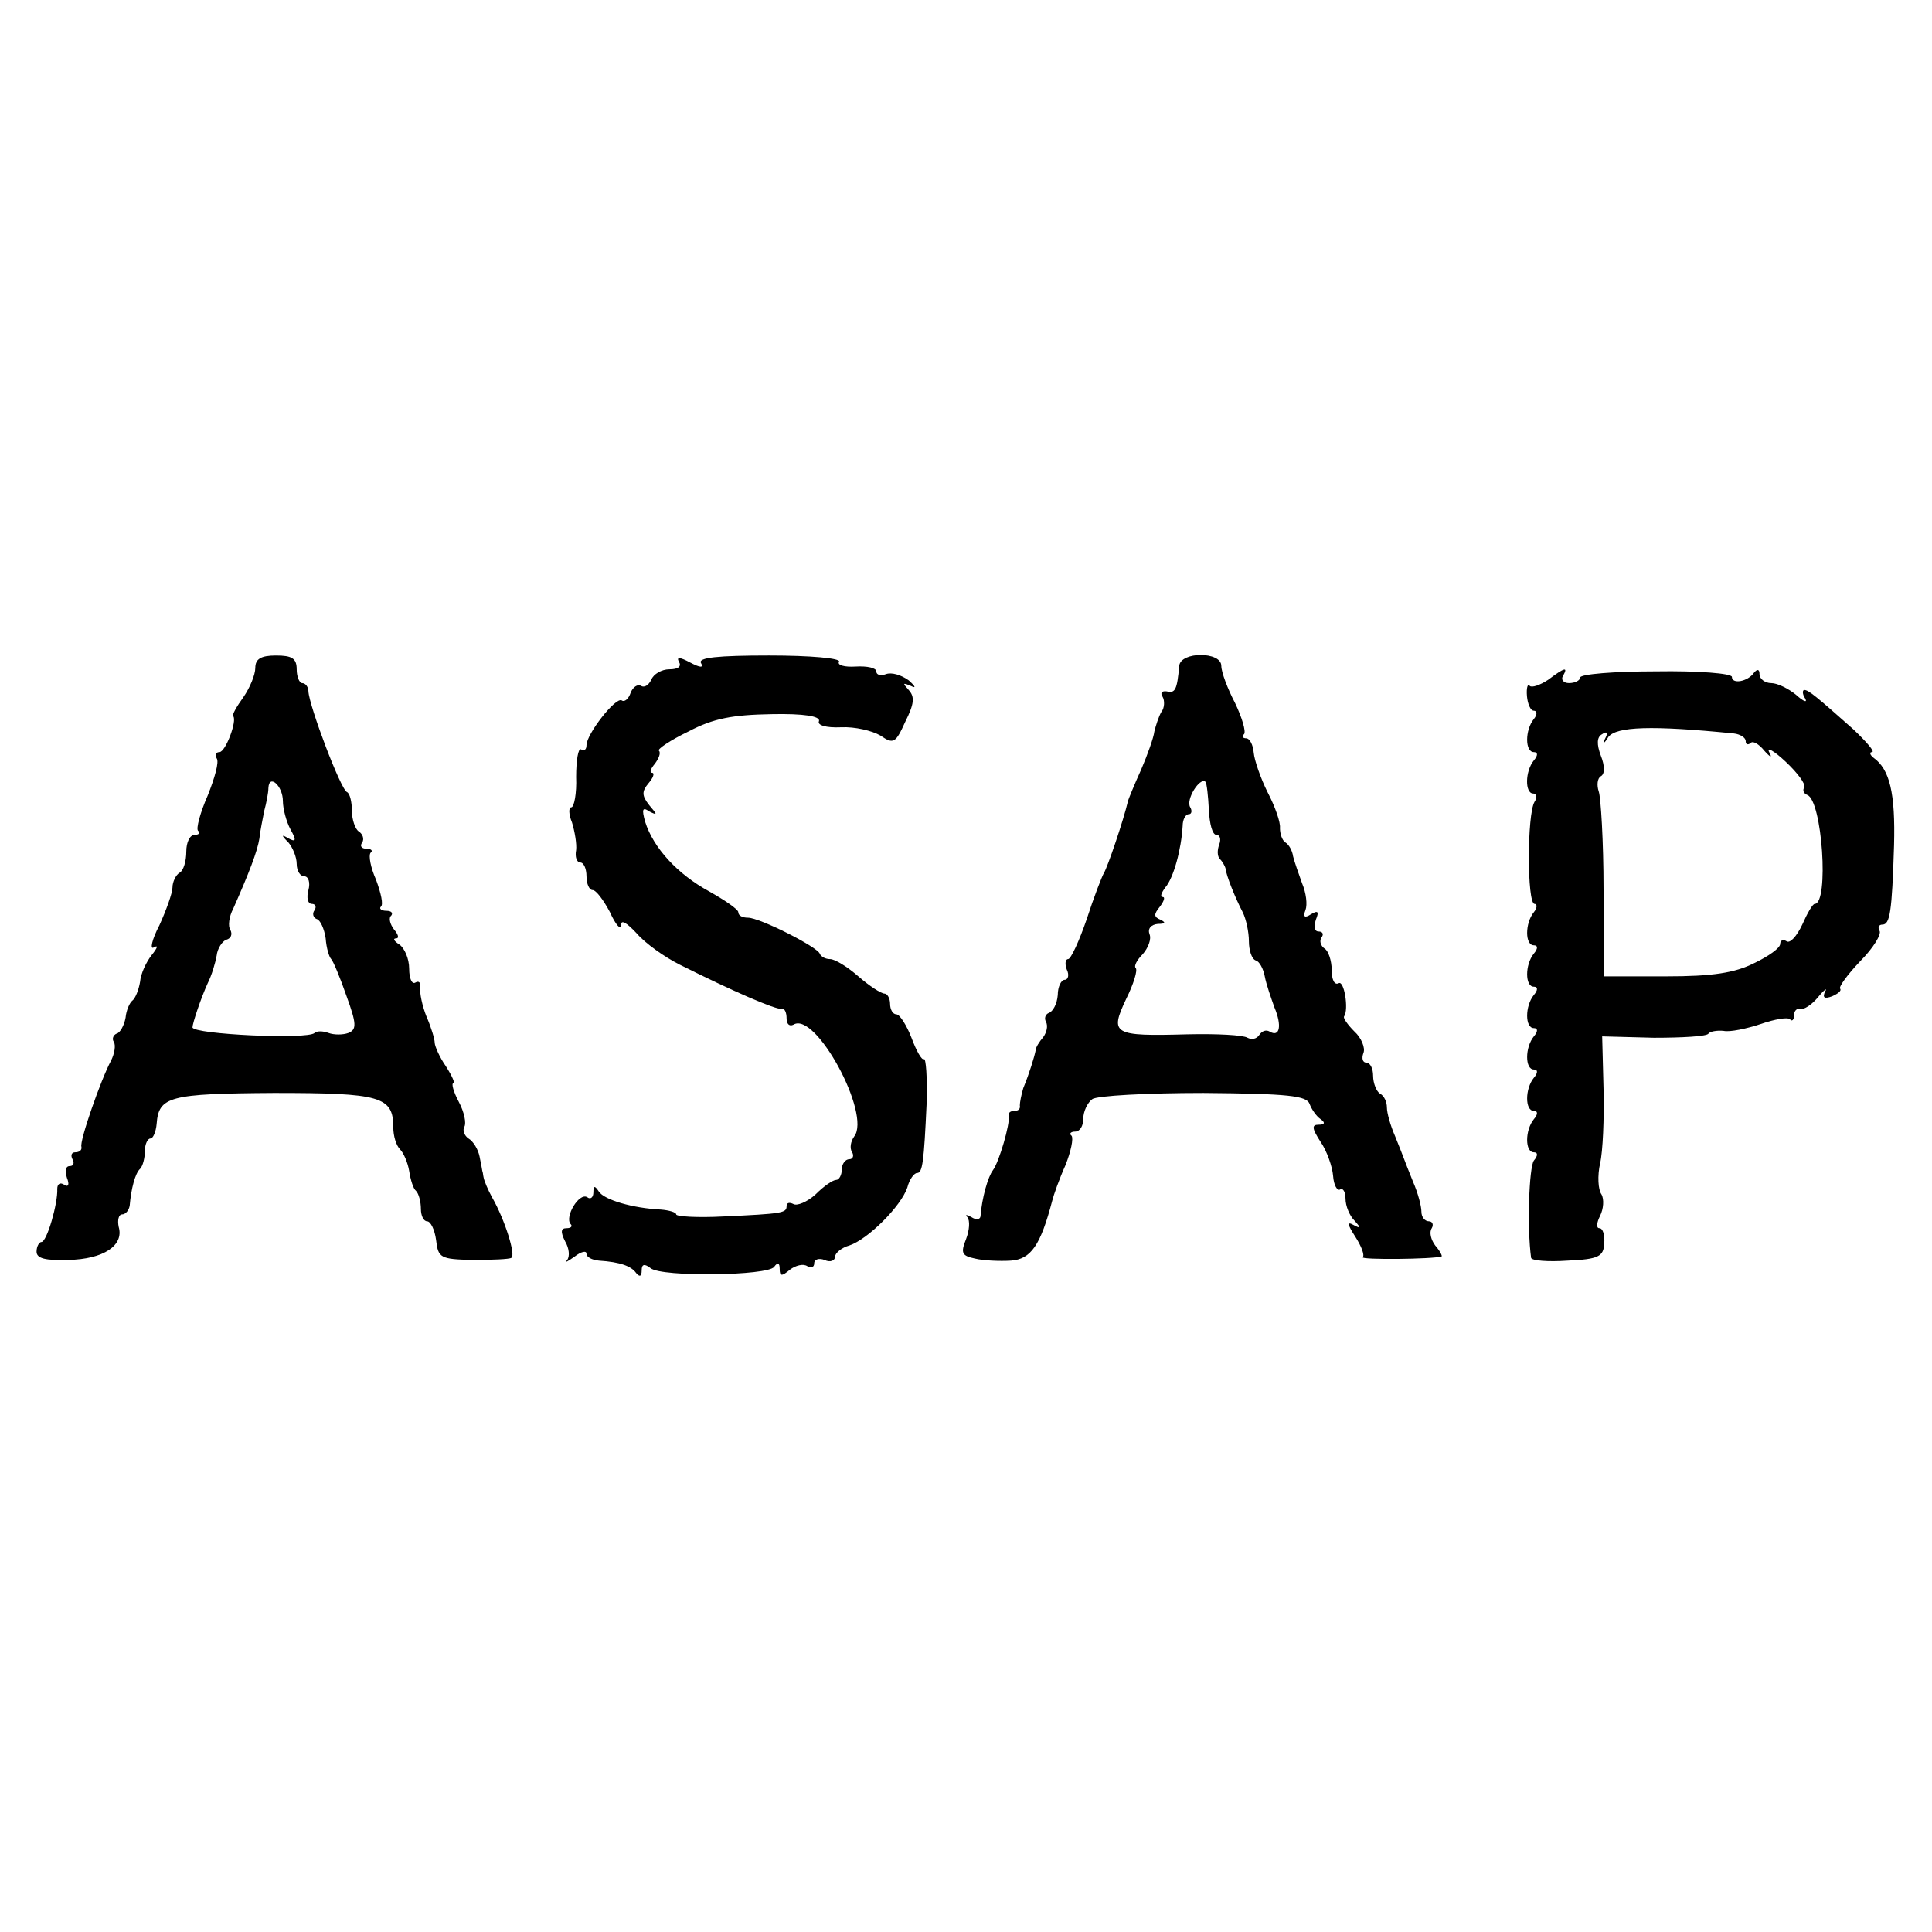 <?xml version="1.0" standalone="no"?>
<!DOCTYPE svg PUBLIC "-//W3C//DTD SVG 20010904//EN"
 "http://www.w3.org/TR/2001/REC-SVG-20010904/DTD/svg10.dtd">
<svg version="1.0" xmlns="http://www.w3.org/2000/svg"
 width="280pt" height="280pt" viewBox="0 0 280 280"
 preserveAspectRatio="xMidYMid meet">
<g transform="translate(0,280) scale(0.1,-0.1)"
fill="#000000" stroke="none">
<path d="M370 1832 c0 -10 -8 -29 -17 -42 -10 -14 -17 -26 -15 -28 6 -6 -11
-52 -20 -52 -5 0 -7 -4 -4 -9 4 -5 -3 -29 -13 -54 -11 -25 -17 -48 -14 -51 4
-3 1 -6 -5 -6 -7 0 -12 -11 -12 -24 0 -14 -4 -28 -10 -31 -5 -3 -10 -13 -10
-21 0 -8 -9 -33 -19 -55 -11 -21 -14 -36 -8 -32 7 4 5 -1 -3 -11 -8 -10 -16
-27 -17 -39 -2 -12 -7 -24 -11 -27 -4 -3 -9 -14 -10 -25 -2 -11 -8 -22 -13
-23 -5 -2 -7 -8 -4 -12 3 -5 1 -17 -4 -27 -15 -28 -46 -117 -43 -125 1 -5 -3
-8 -9 -8 -5 0 -7 -4 -4 -10 3 -5 2 -10 -4 -10 -6 0 -7 -7 -4 -17 4 -10 2 -14
-4 -10 -6 4 -10 1 -10 -6 1 -21 -15 -77 -23 -77 -3 0 -7 -6 -7 -14 0 -10 13
-13 46 -12 51 1 81 21 73 48 -2 10 0 18 5 18 5 0 10 6 11 13 2 24 8 47 15 53
4 4 7 16 7 26 0 10 4 18 8 18 4 0 8 10 9 21 3 40 18 44 170 45 155 0 173 -5
173 -50 0 -12 4 -26 10 -32 5 -5 11 -19 13 -31 2 -13 6 -26 10 -29 4 -4 7 -16
7 -26 0 -10 4 -18 9 -18 5 0 11 -12 13 -27 3 -26 6 -28 53 -29 28 0 53 1 56 3
7 3 -9 55 -28 88 -6 11 -11 23 -12 28 -1 4 -1 8 -2 10 0 1 -2 11 -4 21 -2 10
-9 22 -16 26 -6 4 -9 12 -6 17 3 5 0 21 -8 36 -8 15 -11 27 -8 27 3 0 -2 11
-11 25 -9 13 -16 29 -16 34 0 5 -5 22 -12 38 -6 15 -10 34 -9 42 1 7 -2 10 -7
7 -5 -3 -9 6 -9 20 0 15 -7 30 -14 35 -8 5 -10 9 -5 9 5 0 3 6 -3 13 -6 8 -8
17 -4 20 3 4 0 7 -7 7 -7 0 -11 3 -8 6 4 3 0 20 -7 39 -8 18 -11 35 -8 39 4 3
1 6 -6 6 -7 0 -10 4 -6 9 3 5 1 12 -5 16 -5 3 -10 17 -10 30 0 13 -3 25 -7 27
-9 3 -55 125 -56 146 0 6 -4 12 -9 12 -4 0 -8 9 -8 20 0 16 -7 20 -30 20 -22
0 -30 -5 -30 -18z m40 -193 c0 -11 5 -30 11 -41 9 -16 8 -19 -3 -13 -10 6 -11
5 0 -6 6 -7 12 -21 12 -31 0 -10 5 -18 11 -18 6 0 9 -9 6 -20 -3 -11 -1 -20 5
-20 5 0 7 -4 4 -9 -4 -5 -2 -11 3 -13 5 -1 11 -14 13 -28 1 -14 5 -27 8 -30 3
-3 13 -27 22 -53 15 -41 15 -49 3 -54 -8 -3 -21 -3 -29 0 -8 3 -17 3 -20 0
-10 -10 -176 -2 -177 8 0 6 12 42 22 64 6 12 11 29 13 40 1 10 8 21 14 23 7 2
9 8 6 14 -4 5 -2 20 4 31 23 52 35 83 38 102 1 11 5 29 7 40 3 11 6 26 6 33 1
21 21 3 21 -19z"/>
<path d="M984 1841 c4 -7 -1 -11 -14 -11 -11 0 -23 -7 -26 -15 -4 -8 -10 -12
-15 -9 -5 3 -12 -2 -15 -10 -3 -9 -9 -14 -13 -11 -9 5 -51 -49 -51 -65 0 -6
-3 -9 -8 -6 -4 2 -7 -16 -7 -40 1 -24 -3 -44 -7 -44 -4 0 -4 -10 1 -22 4 -13
7 -31 6 -40 -2 -10 1 -18 6 -18 5 0 9 -9 9 -20 0 -11 4 -20 9 -20 5 0 16 -15
25 -32 8 -18 16 -27 16 -19 0 9 8 4 23 -12 12 -14 40 -34 62 -45 76 -38 140
-66 148 -64 4 1 7 -5 7 -14 0 -8 4 -12 10 -9 32 20 113 -130 88 -162 -5 -7 -7
-17 -3 -23 3 -5 1 -10 -4 -10 -6 0 -11 -7 -11 -15 0 -8 -4 -15 -8 -15 -5 0
-18 -9 -30 -21 -12 -11 -27 -17 -32 -14 -6 3 -10 2 -10 -3 0 -10 -6 -11 -92
-15 -38 -2 -68 0 -68 3 0 3 -10 6 -22 7 -41 2 -82 14 -90 26 -6 9 -8 9 -8 -1
0 -7 -4 -11 -9 -7 -12 7 -33 -29 -24 -39 3 -3 1 -6 -6 -6 -8 0 -9 -5 -2 -19 6
-10 7 -22 3 -27 -4 -5 1 -2 11 5 9 7 17 9 17 4 0 -5 8 -9 18 -10 31 -2 47 -8
54 -18 5 -6 8 -5 8 4 0 9 4 10 13 3 16 -13 170 -11 179 2 5 7 8 6 8 -3 0 -11
3 -11 15 -1 8 6 19 9 25 5 5 -3 10 -2 10 4 0 6 7 8 15 5 8 -4 15 -1 15 4 0 6
10 14 21 17 27 9 75 57 84 84 3 12 10 21 14 21 8 0 10 15 14 102 1 36 -1 65
-4 63 -3 -2 -11 12 -18 31 -7 18 -17 34 -22 34 -5 0 -9 7 -9 15 0 8 -4 15 -8
15 -5 0 -22 11 -38 25 -16 14 -34 25 -41 25 -6 0 -13 3 -15 8 -4 10 -87 52
-104 52 -8 0 -14 3 -14 8 0 4 -19 17 -42 30 -46 25 -81 63 -93 101 -5 18 -4
22 6 15 12 -6 12 -5 0 9 -11 14 -11 20 -1 32 7 8 9 15 5 15 -4 0 -2 6 4 13 6
8 9 16 6 19 -3 2 16 15 43 28 36 19 64 24 120 25 47 1 71 -3 69 -10 -3 -6 10
-10 32 -9 20 1 45 -5 57 -12 19 -13 22 -11 36 20 13 26 14 36 5 46 -9 10 -9
11 3 6 8 -4 7 -1 -3 8 -11 8 -25 12 -33 9 -8 -3 -14 -1 -14 4 0 5 -13 8 -30 7
-16 -1 -27 2 -24 7 3 5 -41 9 -101 9 -75 0 -104 -3 -99 -11 4 -7 -1 -7 -16 1
-15 8 -20 8 -16 1z"/>
<path d="M1709 1835 c-3 -35 -6 -40 -18 -37 -7 1 -10 -2 -6 -8 3 -5 3 -16 -2
-22 -4 -7 -8 -20 -10 -28 -1 -9 -10 -34 -19 -55 -10 -22 -18 -42 -19 -45 -7
-30 -30 -97 -35 -105 -3 -5 -15 -36 -25 -67 -11 -32 -23 -58 -27 -58 -4 0 -5
-7 -2 -15 4 -8 2 -15 -3 -15 -5 0 -10 -10 -10 -22 -1 -13 -7 -24 -13 -26 -5
-2 -7 -8 -4 -13 3 -6 1 -15 -4 -22 -6 -7 -11 -15 -11 -19 -2 -10 -9 -33 -18
-55 -3 -10 -5 -21 -5 -25 1 -5 -2 -8 -8 -8 -6 0 -9 -3 -8 -7 2 -12 -14 -67
-23 -79 -7 -9 -16 -40 -18 -67 -1 -5 -7 -5 -13 -1 -7 4 -10 4 -6 0 4 -5 3 -19
-2 -32 -8 -20 -6 -24 13 -28 12 -3 36 -4 52 -3 29 2 43 22 60 87 2 8 10 31 19
51 8 20 12 39 9 43 -4 3 -1 6 5 6 7 0 12 8 12 19 0 10 6 23 13 28 6 5 79 9
161 9 123 -1 150 -4 154 -16 3 -8 10 -18 16 -22 7 -5 6 -8 -3 -8 -10 0 -10 -5
3 -25 9 -13 17 -36 18 -49 1 -14 6 -22 10 -20 4 3 8 -3 8 -13 0 -11 6 -25 13
-32 10 -11 9 -12 -2 -6 -9 5 -8 0 3 -17 9 -14 14 -27 11 -30 -4 -4 101 -3 114
1 2 0 -2 8 -9 16 -6 8 -9 19 -5 25 3 5 1 10 -4 10 -6 0 -11 6 -11 14 0 8 -5
27 -12 43 -6 15 -12 30 -13 33 -1 3 -7 18 -13 33 -7 16 -12 34 -12 42 0 8 -4
17 -10 20 -5 3 -10 15 -10 26 0 10 -4 19 -10 19 -5 0 -7 6 -4 14 3 7 -3 22
-13 31 -10 10 -17 20 -15 22 7 10 0 53 -8 48 -6 -3 -10 5 -10 19 0 14 -5 28
-10 31 -6 4 -8 11 -5 16 4 5 2 9 -4 9 -6 0 -7 7 -4 17 5 12 3 14 -7 8 -9 -6
-12 -4 -8 6 3 8 1 25 -5 39 -5 14 -11 31 -13 39 -1 8 -6 17 -11 20 -5 3 -8 13
-8 21 1 8 -7 31 -18 52 -10 20 -19 46 -20 57 -1 12 -6 21 -11 21 -5 0 -7 3 -3
6 3 4 -3 24 -13 45 -11 21 -20 45 -20 54 0 21 -59 21 -61 0z m43 -209 c1 -20
5 -36 11 -36 5 0 7 -6 4 -14 -3 -8 -3 -17 1 -21 4 -4 7 -10 8 -13 1 -11 15
-45 25 -64 5 -10 9 -29 9 -42 0 -13 4 -26 10 -28 5 -1 11 -12 13 -23 2 -11 9
-31 14 -45 11 -26 8 -44 -7 -35 -5 3 -11 1 -15 -5 -4 -6 -11 -7 -17 -4 -6 4
-45 6 -87 5 -108 -3 -113 0 -89 51 11 22 17 42 14 45 -3 3 2 12 10 20 8 9 13
22 10 29 -3 8 2 14 12 15 11 0 12 2 4 6 -10 4 -10 8 -1 19 6 8 8 14 4 14 -4 0
-2 6 4 14 12 14 23 55 25 89 0 9 4 17 9 17 4 0 5 5 2 10 -7 11 14 44 22 37 2
-2 4 -21 5 -41z"/>
<path d="M2244 1815 c-12 -8 -24 -12 -27 -9 -3 4 -5 -3 -4 -15 1 -11 5 -21 10
-21 5 0 5 -6 0 -12 -13 -16 -13 -48 0 -48 6 0 6 -5 0 -12 -13 -16 -13 -48 -1
-48 5 0 6 -6 2 -12 -11 -18 -11 -148 0 -148 4 0 4 -6 -1 -12 -13 -16 -13 -48
0 -48 6 0 6 -5 0 -12 -13 -16 -13 -48 0 -48 6 0 6 -5 0 -12 -13 -16 -13 -48 0
-48 6 0 6 -5 0 -12 -13 -16 -13 -48 0 -48 6 0 6 -5 0 -12 -13 -16 -13 -48 0
-48 6 0 6 -5 0 -12 -13 -16 -13 -48 0 -48 6 0 6 -5 0 -12 -7 -10 -10 -97 -4
-141 1 -4 24 -6 53 -4 45 2 52 6 53 25 1 12 -2 22 -7 22 -5 0 -4 8 1 18 5 10
6 24 2 31 -5 7 -6 27 -2 45 4 17 6 65 5 107 l-2 77 75 -2 c41 0 77 2 79 6 2 3
12 5 22 4 9 -2 33 3 54 10 20 7 39 10 42 7 3 -4 6 -1 6 5 0 7 4 11 9 10 5 -2
17 6 26 17 9 11 14 14 10 8 -4 -9 -1 -11 10 -7 9 4 14 8 12 11 -3 2 10 20 29
40 19 19 31 39 28 44 -3 5 -1 9 4 9 11 0 14 17 17 115 2 75 -6 110 -30 127 -5
4 -6 8 -2 8 5 0 -8 15 -27 33 -54 48 -65 57 -71 57 -3 0 -3 -6 1 -12 4 -7 -2
-5 -13 5 -11 9 -27 17 -36 17 -9 0 -17 6 -17 13 0 7 -3 8 -8 2 -9 -13 -32 -17
-32 -6 0 5 -49 9 -110 8 -60 0 -110 -4 -110 -9 0 -4 -7 -8 -16 -8 -8 0 -12 5
-9 10 8 14 3 13 -21 -5z m269 -78 c9 -1 17 -6 17 -11 0 -5 3 -6 7 -3 3 4 12
-1 20 -11 9 -10 12 -11 7 -2 -4 8 7 2 24 -14 17 -16 29 -32 27 -37 -3 -4 -1
-9 4 -11 22 -7 32 -158 11 -158 -3 0 -11 -14 -18 -30 -8 -17 -18 -28 -23 -24
-5 3 -9 1 -9 -4 0 -6 -17 -18 -38 -28 -28 -14 -60 -19 -127 -19 l-90 0 -1 126
c0 70 -4 134 -7 142 -3 9 -2 19 3 22 6 3 6 15 0 30 -6 16 -6 27 2 31 7 5 9 2
4 -7 -4 -8 -1 -7 5 3 12 15 62 17 182 5z"/>
</g>
</svg>

